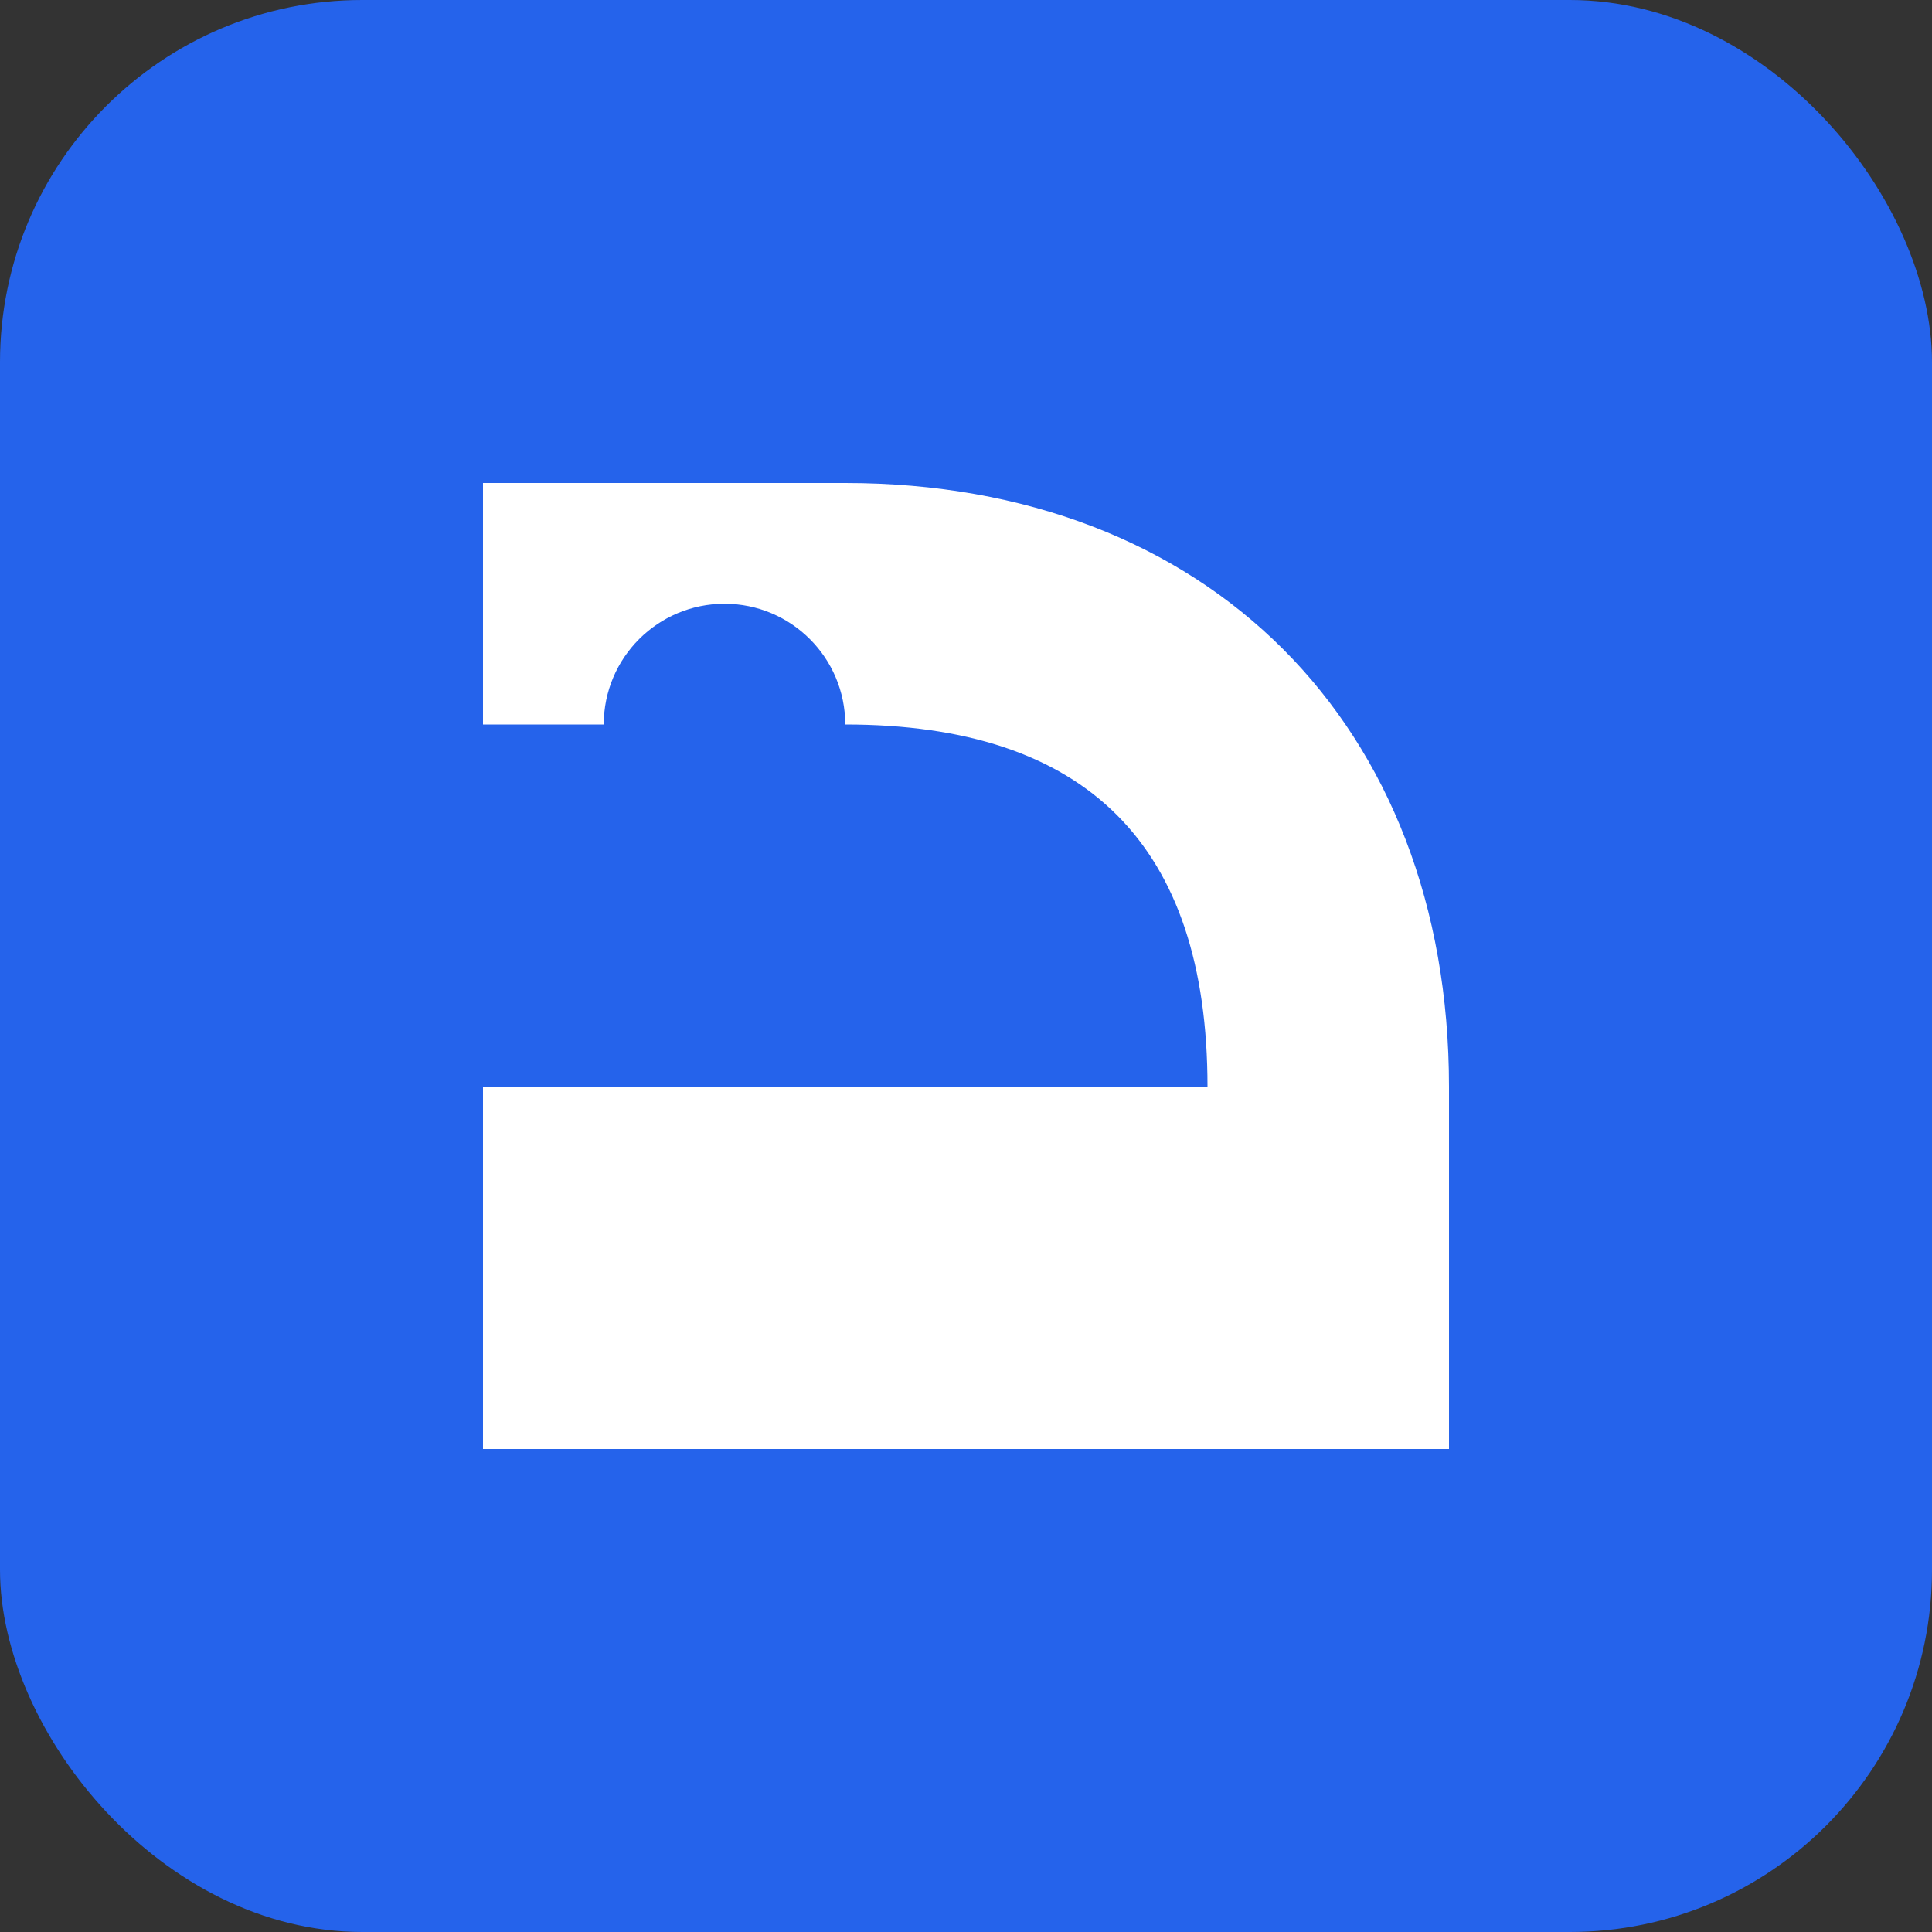<svg width="32" height="32" viewBox="0 0 32 32" fill="none" xmlns="http://www.w3.org/2000/svg">
    <rect x="0" y="0" width="32" height="32" fill="#333333" stroke="none"/>
    <rect width="32" height="32" rx="6" fill="#2563eb"/>
    <path d="M8 8h6c6 0 10 4 10 10v6H20v-6c0-4-2-6-6-6H8V8z" fill="white"/>
    <path d="M8 18h16v6H8v-6z" fill="white"/>
    <circle cx="12" cy="12" r="2" fill="#2563eb"/>
</svg>
